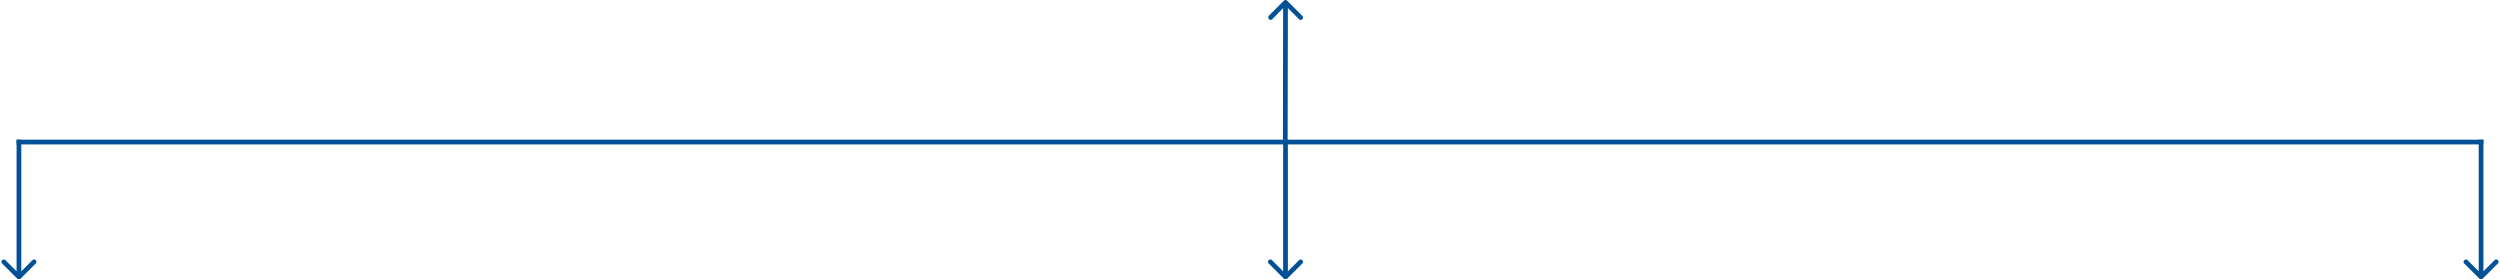 <svg xmlns="http://www.w3.org/2000/svg" viewBox="0 0 1056 118" width="1056" height="118"><title>Group-72-svg</title><style>		.s0 { fill: none;stroke: #005195;stroke-width: 2 } 		.s1 { fill: #005195 } 	</style><path id="Layer" class="s0" d="m7 60h1042"></path><path id="Layer" class="s1" d="m542.3 117.7c0.4 0.4 1 0.4 1.4 0l6.4-6.4c0.4-0.3 0.4-1 0-1.4-0.4-0.4-1.1-0.4-1.4 0l-5.7 5.7-5.7-5.7c-0.3-0.4-1-0.4-1.4 0-0.4 0.4-0.4 1.1 0 1.4zm-0.3-58.7v58h2v-58z"></path><path id="Layer copy" class="s1" d="m542.3 0.3c0.4-0.4 1.1-0.4 1.4 0l6.4 6.4c0.4 0.4 0.4 1 0 1.4-0.4 0.4-1 0.4-1.4 0l-5.7-5.7-5.6 5.7c-0.4 0.4-1.1 0.4-1.4 0-0.4-0.4-0.4-1.1 0-1.5zm-0.4 58.8l0.1-58h2l-0.1 58z"></path><path id="Layer" class="s1" d="m7.3 117.7c0.4 0.4 1 0.4 1.4 0l6.4-6.4c0.4-0.3 0.4-1 0-1.4-0.4-0.4-1.1-0.4-1.4 0l-5.7 5.7-5.7-5.7c-0.3-0.4-1-0.4-1.4 0-0.4 0.4-0.4 1.1 0 1.4zm-0.3-58.7v58h2v-58z"></path><path id="Layer" class="s1" d="m1047.3 117.7c0.4 0.4 1 0.4 1.4 0l6.4-6.4c0.4-0.3 0.4-1 0-1.4-0.4-0.4-1.1-0.4-1.4 0l-5.7 5.7-5.7-5.7c-0.3-0.4-1-0.4-1.4 0-0.4 0.4-0.4 1.1 0 1.4zm-0.3-58.7v58h2v-58z"></path></svg>